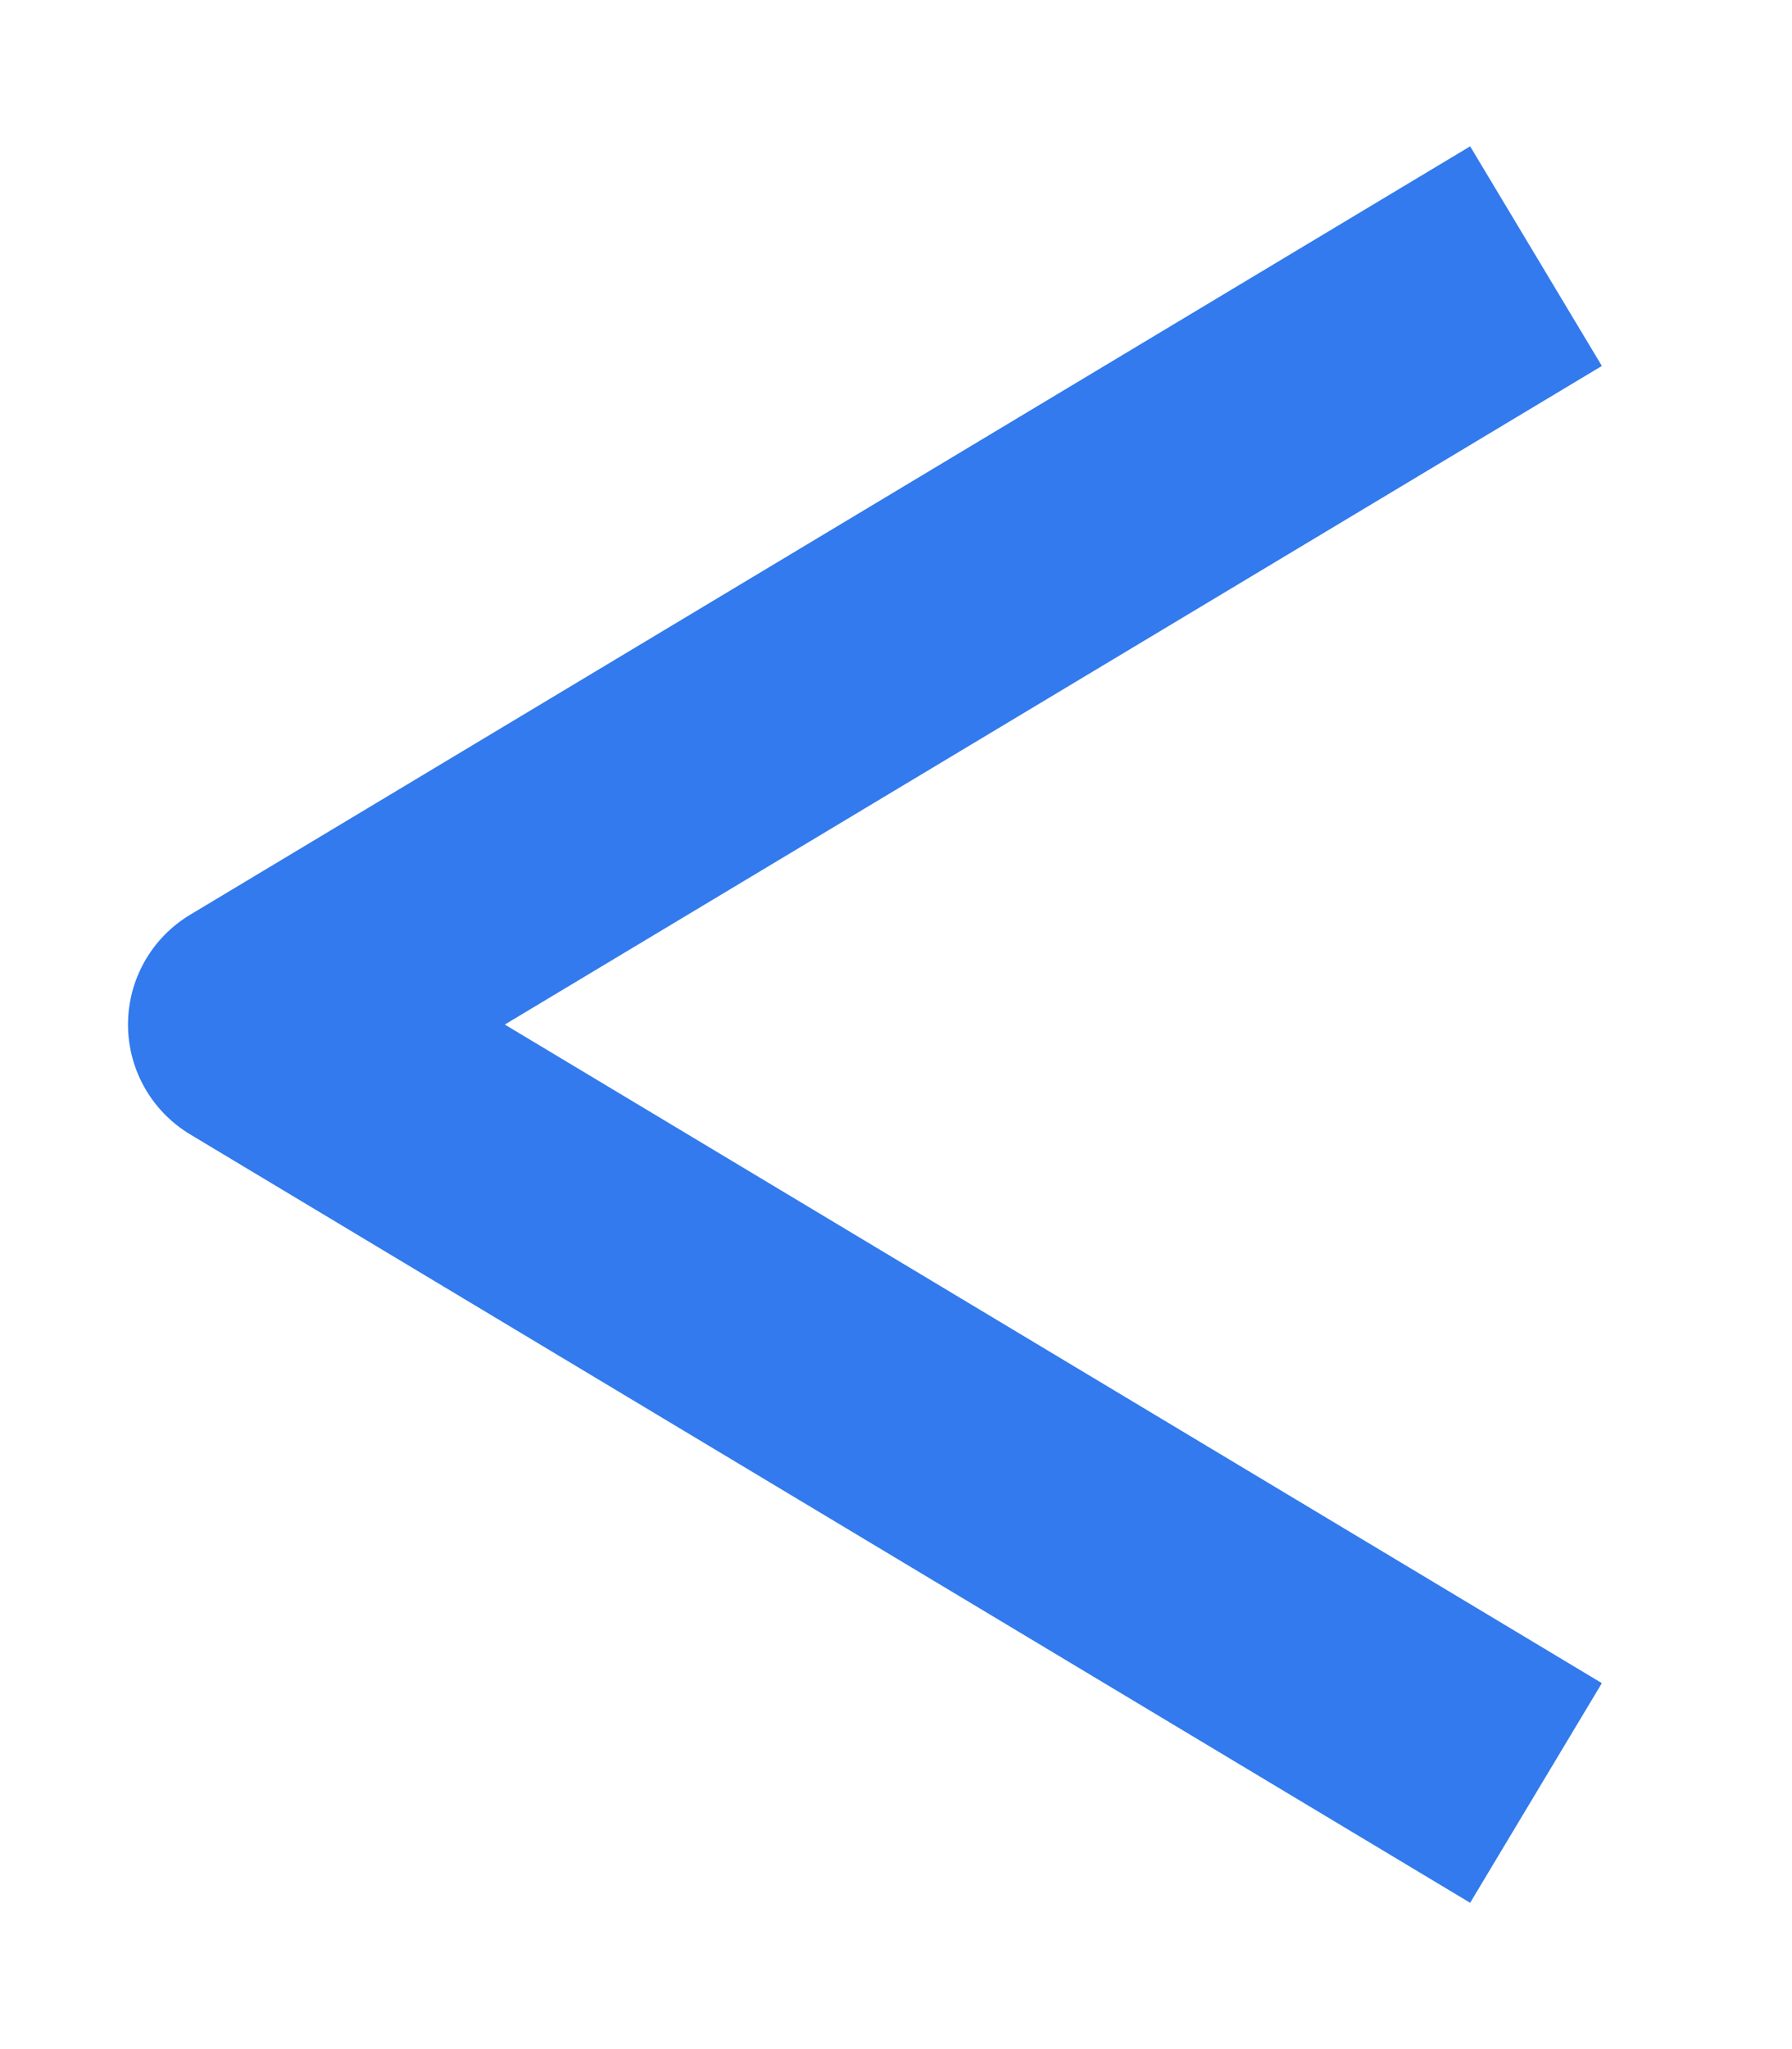 <?xml version="1.0" encoding="UTF-8"?> <svg xmlns="http://www.w3.org/2000/svg" width="7" height="8" viewBox="0 0 7 8" fill="none"> <path d="M6 1L1 4L6 7" stroke="#327AED" stroke-linejoin="round"></path> </svg> 